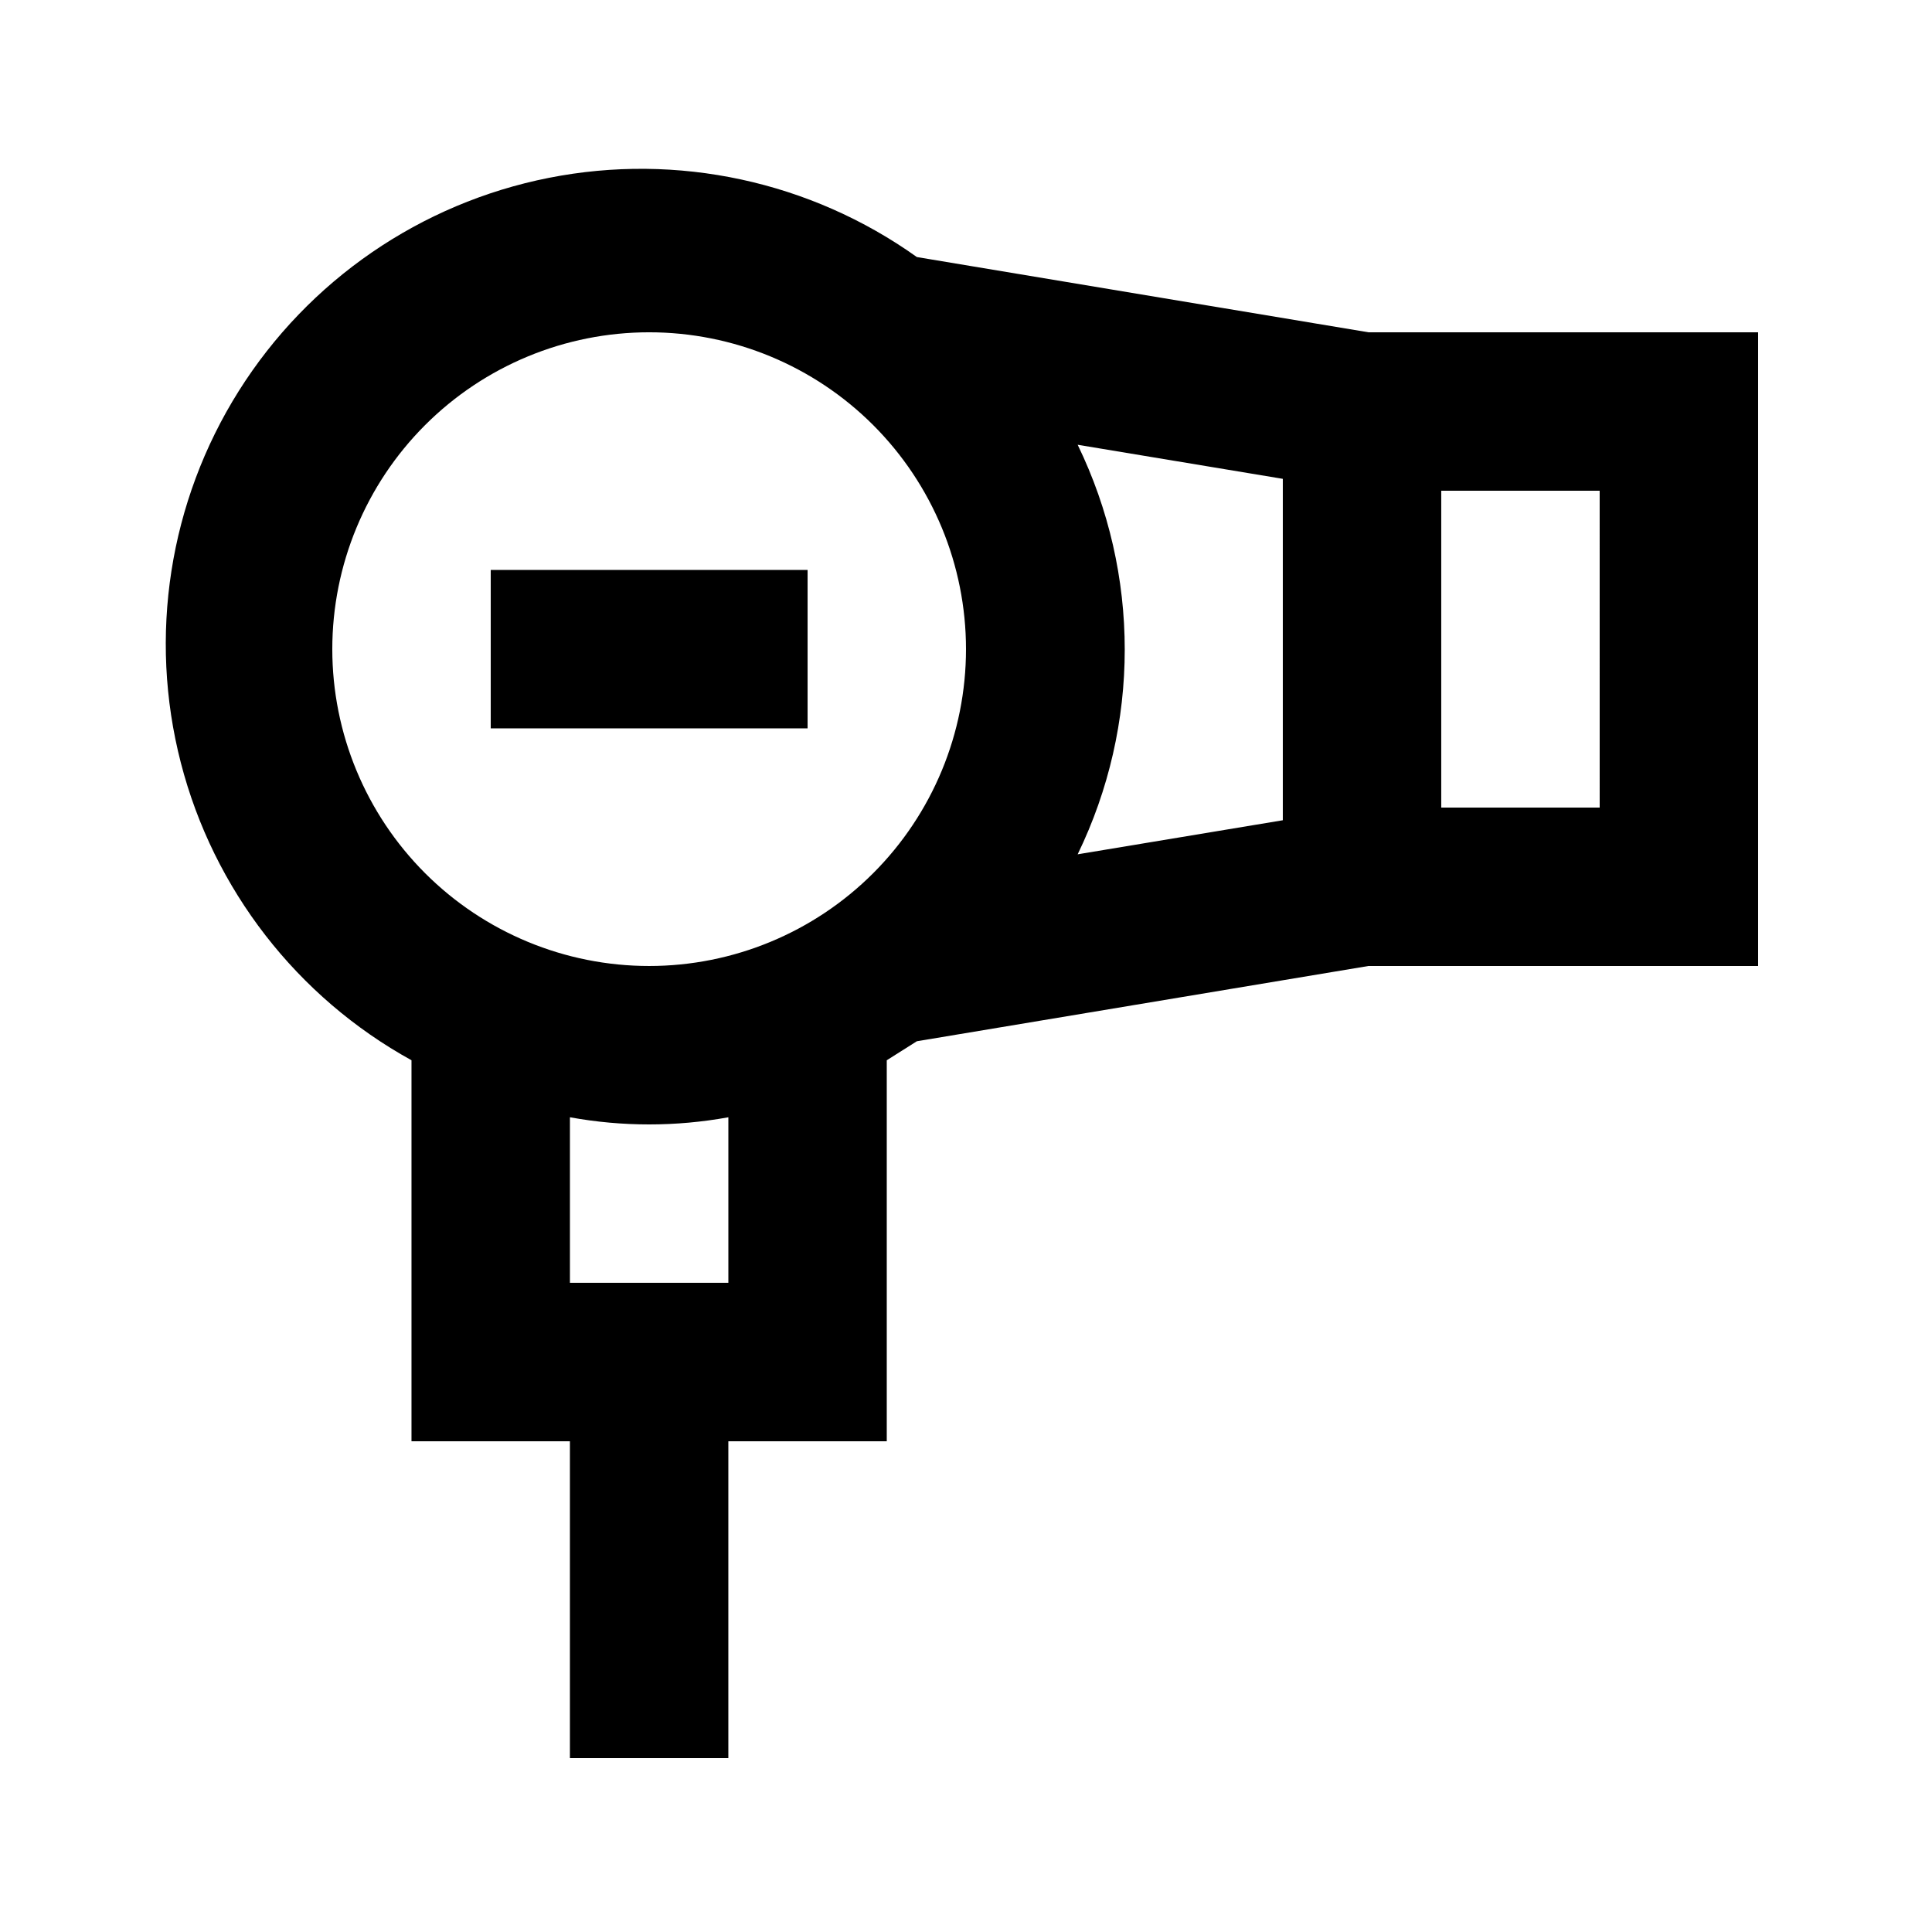 <?xml version="1.0" encoding="UTF-8"?>
<!-- Uploaded to: SVG Repo, www.svgrepo.com, Generator: SVG Repo Mixer Tools -->
<svg fill="#000000" width="800px" height="800px" version="1.1" viewBox="144 144 512 512" xmlns="http://www.w3.org/2000/svg">
 <g>
  <path d="m386.98 212.12c-28.23-20.117-63.5-27.711-97.504-20.992-34.004 6.715-63.738 27.152-82.195 56.488-18.461 29.336-24.016 64.984-15.352 98.547 8.66 33.562 30.77 62.074 61.121 78.816v100.97h41.984v83.969h41.984v-83.969h41.984v-100.97l7.977-5.039 119.66-19.941h103.28v-167.94h-103.28zm96.98 58.777v90.477l-54.371 9.027 0.004-0.004c16.633-34.262 16.633-74.262 0-108.53zm-167.93-38.836c22.27 0 43.625 8.848 59.375 24.594 15.746 15.746 24.594 37.105 24.594 59.375s-8.848 43.625-24.594 59.375c-15.75 15.746-37.105 24.594-59.375 24.594s-43.629-8.848-59.375-24.594c-15.746-15.75-24.594-37.105-24.594-59.375s8.848-43.629 24.594-59.375 37.105-24.594 59.375-24.594zm20.992 251.9h-41.984v-43.871c13.879 2.527 28.102 2.527 41.984 0zm230.91-125.95-41.988 0.004v-83.969h41.984z"/>
  <path d="m274.05 295.04h83.969v41.984h-83.969z"/>
 </g>
</svg>